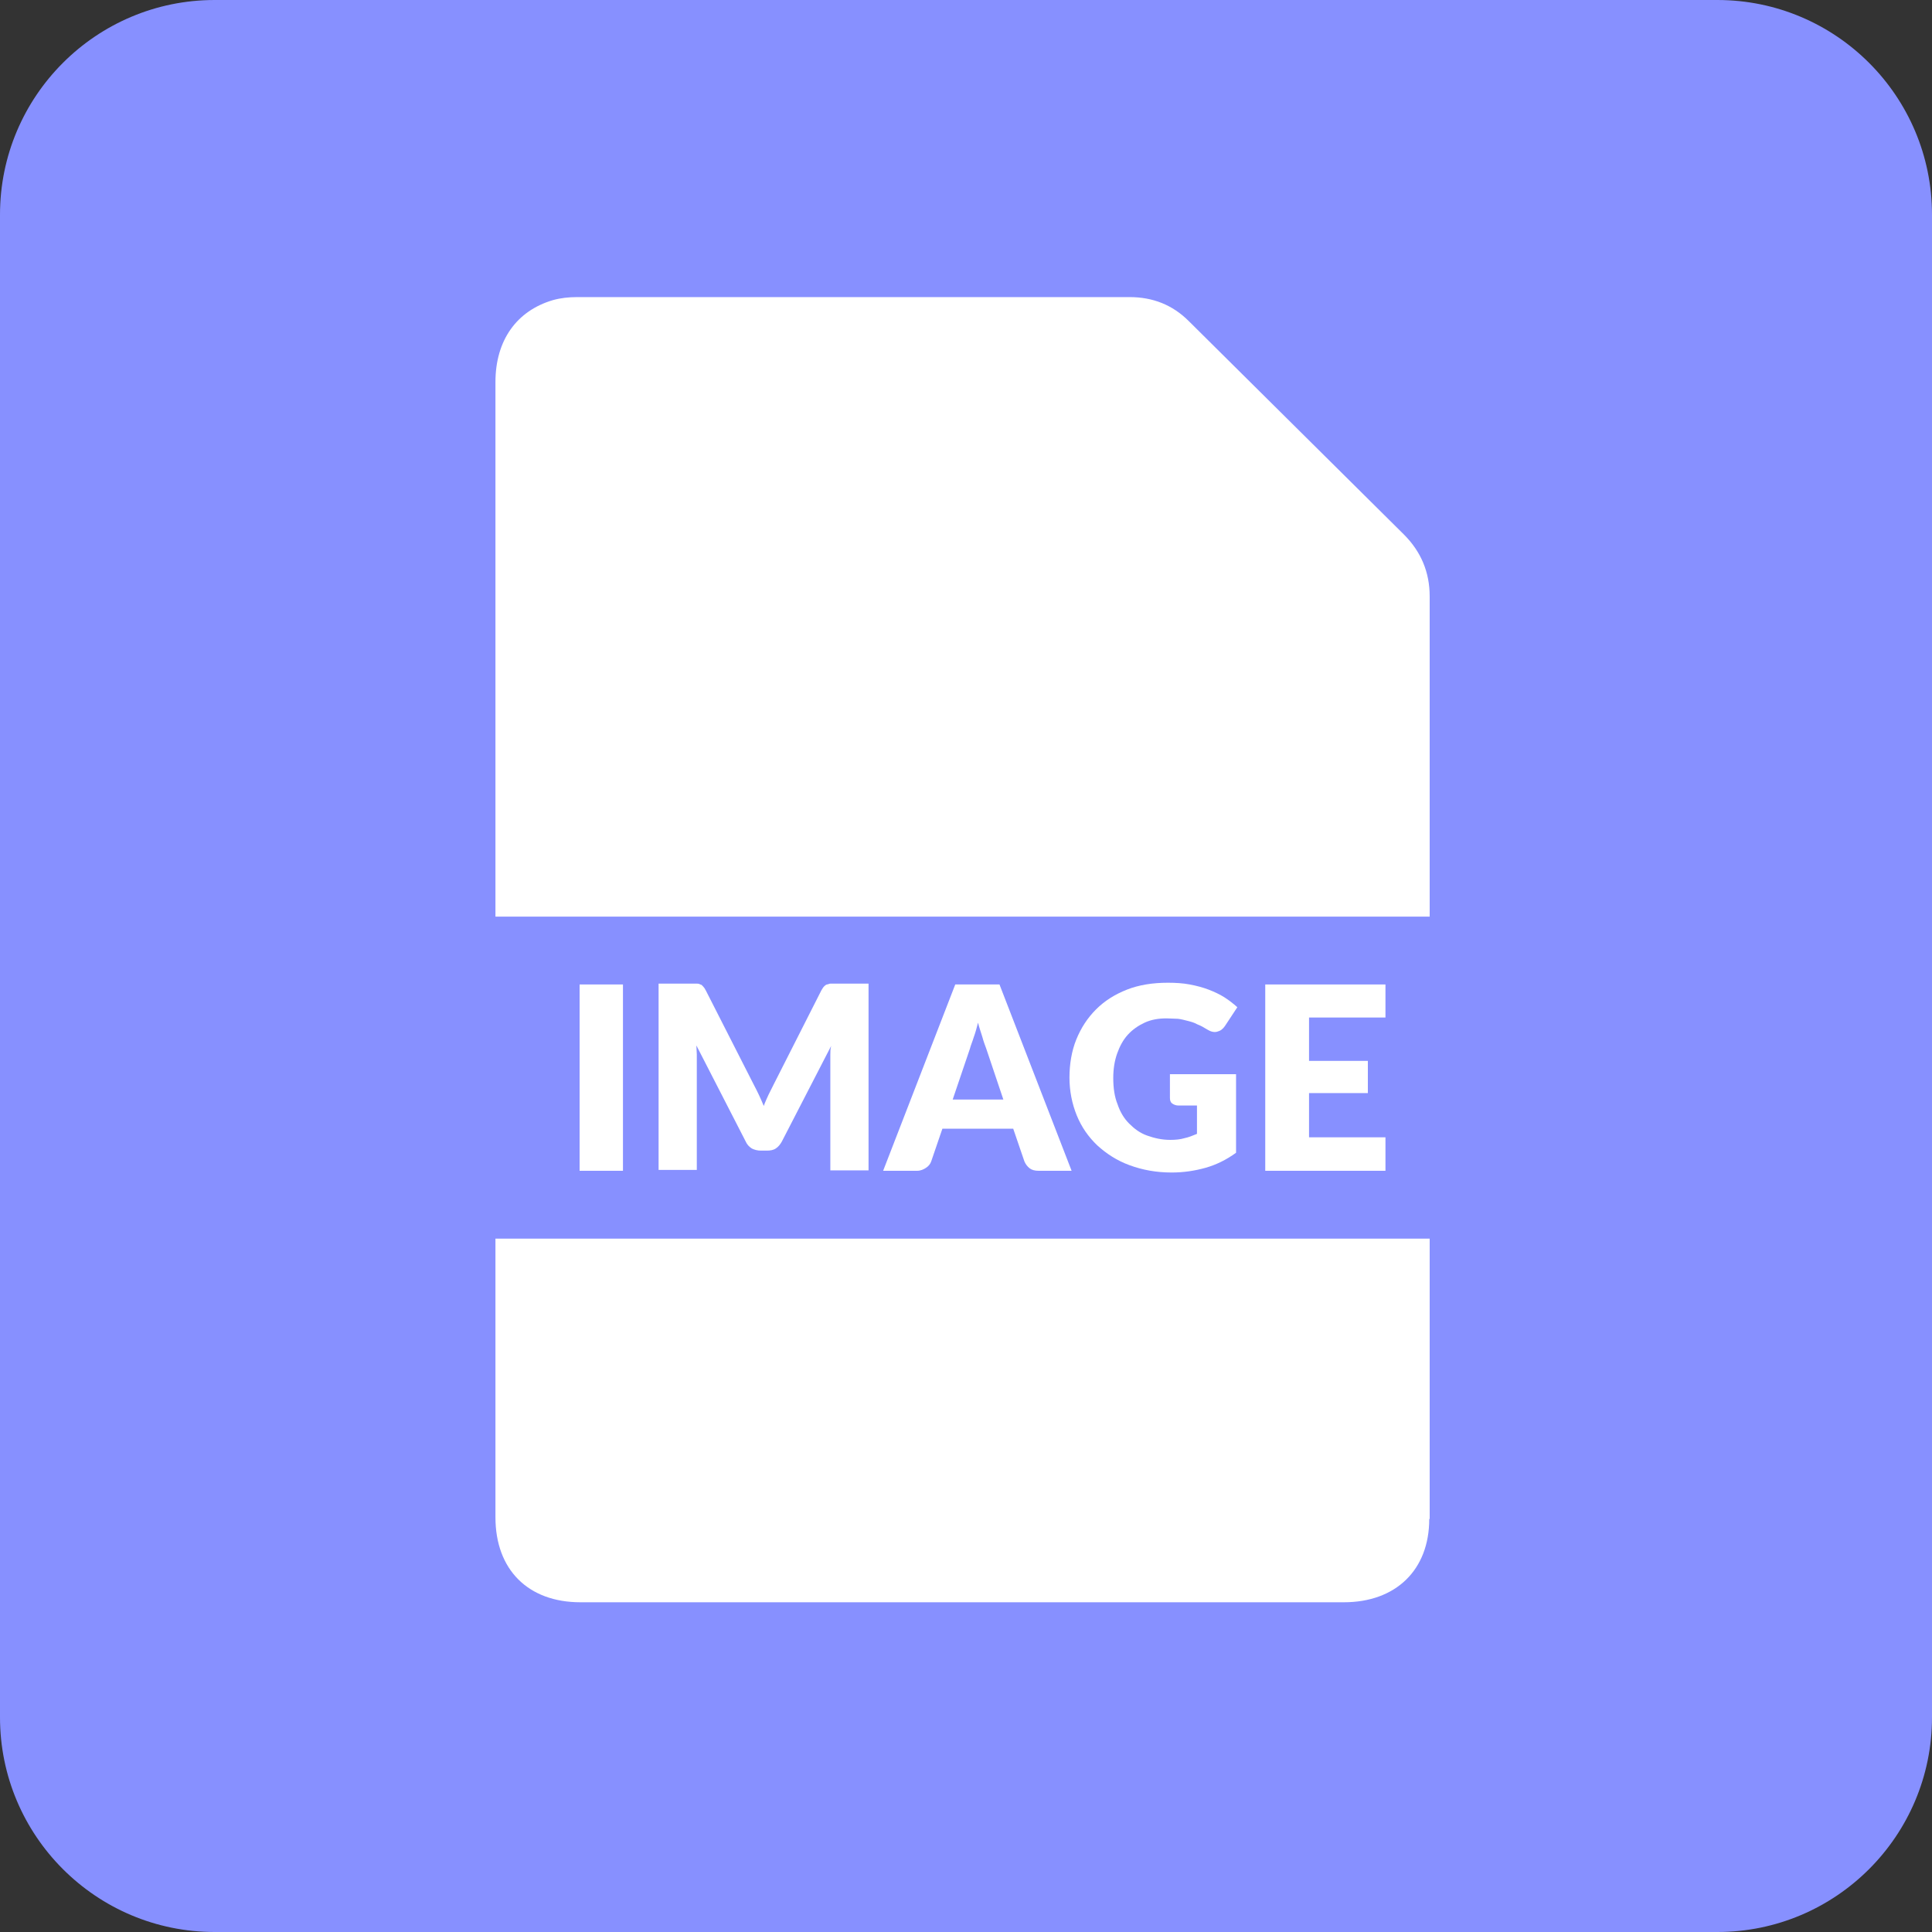 <?xml version="1.0" encoding="UTF-8"?>
<svg id="Layer_1" data-name="Layer 1" xmlns="http://www.w3.org/2000/svg" viewBox="0 0 45 45">
  <rect x="0" y="0" width="45" height="45" fill="#333333" stroke="none"/>
  <path d="M5,45c-2.76,0-5-2.24-5-5V5C0,2.24,2.24,0,5,0h35c2.76,0,5,2.24,5,5v35c0,2.76-2.24,5-5,5H5Z" vector-effect="non-scaling-stroke" fill="#8790ff" stroke-width="0"/>
  <path d="M33.29,35.38c0,1.19-.78,1.94-1.99,1.94H13.52c-1.22,0-1.98-.76-1.98-1.98,0-4.41,0-8.81,0-13.22s0-8.81,0-13.22c0-.97.49-1.66,1.34-1.91.18-.05.37-.07.56-.07,4.29,0,8.58,0,12.87,0,.54,0,1,.18,1.38.56,1.67,1.66,3.34,3.31,5.01,4.97.4.4.6.88.6,1.44,0,7.16,0,14.33,0,21.49h0Z" vector-effect="non-scaling-stroke" fill="#fff" stroke-width="0"/>
  <path d="M10.38,28.85v-7.5h24.23v7.5H10.38Z" vector-effect="non-scaling-stroke" fill="#8790ff" stroke-width="0"/>
  <g>
    <path d="M14.51,27.27h-1.01v-4.34h1.01v4.34Z" fill="#fff" stroke-width="0"/>
    <path d="M20.23,22.92v4.34h-.89v-2.5c0-.06,0-.12,0-.19s0-.14.02-.21l-1.15,2.23c-.04.07-.08.12-.14.16-.06.04-.13.05-.21.05h-.14c-.08,0-.15-.02-.21-.05-.06-.04-.11-.09-.14-.16l-1.15-2.24c0,.07.01.14.01.21,0,.07,0,.13,0,.19v2.5h-.89v-4.34h.77s.08,0,.11,0c.03,0,.06,0,.09.02.03,0,.05.03.07.05s.04.05.06.09l1.12,2.2c.04.08.08.15.12.24.04.08.07.16.11.25.03-.09.07-.17.11-.26.04-.08.08-.16.12-.24l1.11-2.19s.04-.07.06-.09c.02-.02.04-.04.07-.05.03,0,.05-.02.09-.02.03,0,.07,0,.11,0h.77Z" fill="#fff" stroke-width="0"/>
    <path d="M24.97,27.27h-.78c-.09,0-.16-.02-.21-.06-.05-.04-.09-.09-.12-.16l-.26-.76h-1.65l-.26.76c-.02.06-.06.11-.12.15-.06.04-.13.07-.21.07h-.79l1.68-4.34h1.03l1.68,4.34ZM23.37,25.61l-.4-1.19c-.03-.08-.06-.16-.09-.27-.03-.1-.07-.21-.1-.33-.03.12-.06.23-.1.34-.03.1-.07.19-.09.27l-.4,1.18h1.19Z" fill="#fff" stroke-width="0"/>
    <path d="M27.25,25.02h1.54v1.83c-.22.16-.46.28-.71.35-.25.07-.51.11-.79.11-.36,0-.68-.06-.98-.17s-.54-.27-.75-.46c-.21-.2-.37-.43-.48-.7s-.17-.57-.17-.88.05-.62.16-.89.26-.5.46-.7c.2-.2.44-.35.72-.46.28-.11.6-.16.95-.16.18,0,.35.01.51.04.16.03.31.07.44.12.13.05.26.11.37.18.11.07.21.15.3.23l-.29.44c-.05.07-.1.11-.18.13-.07.02-.15,0-.23-.05-.08-.05-.15-.09-.23-.12-.07-.04-.14-.06-.22-.08s-.15-.04-.23-.05c-.08,0-.17-.01-.27-.01-.19,0-.36.03-.51.1-.15.07-.28.16-.39.28s-.19.27-.25.44-.09.36-.09.57c0,.23.03.44.1.61.06.18.15.33.27.45s.25.22.42.28.34.1.54.1c.12,0,.23-.01.33-.04.1-.02.19-.06.29-.1v-.66h-.43c-.06,0-.11-.02-.15-.05-.04-.03-.05-.08-.05-.13v-.55Z" fill="#fff" stroke-width="0"/>
    <path d="M30.49,23.7v1.01h1.37v.75h-1.37v1.03h1.78v.78h-2.8v-4.34h2.8v.77h-1.78Z" fill="#fff" stroke-width="0"/>
  </g>
</svg>
